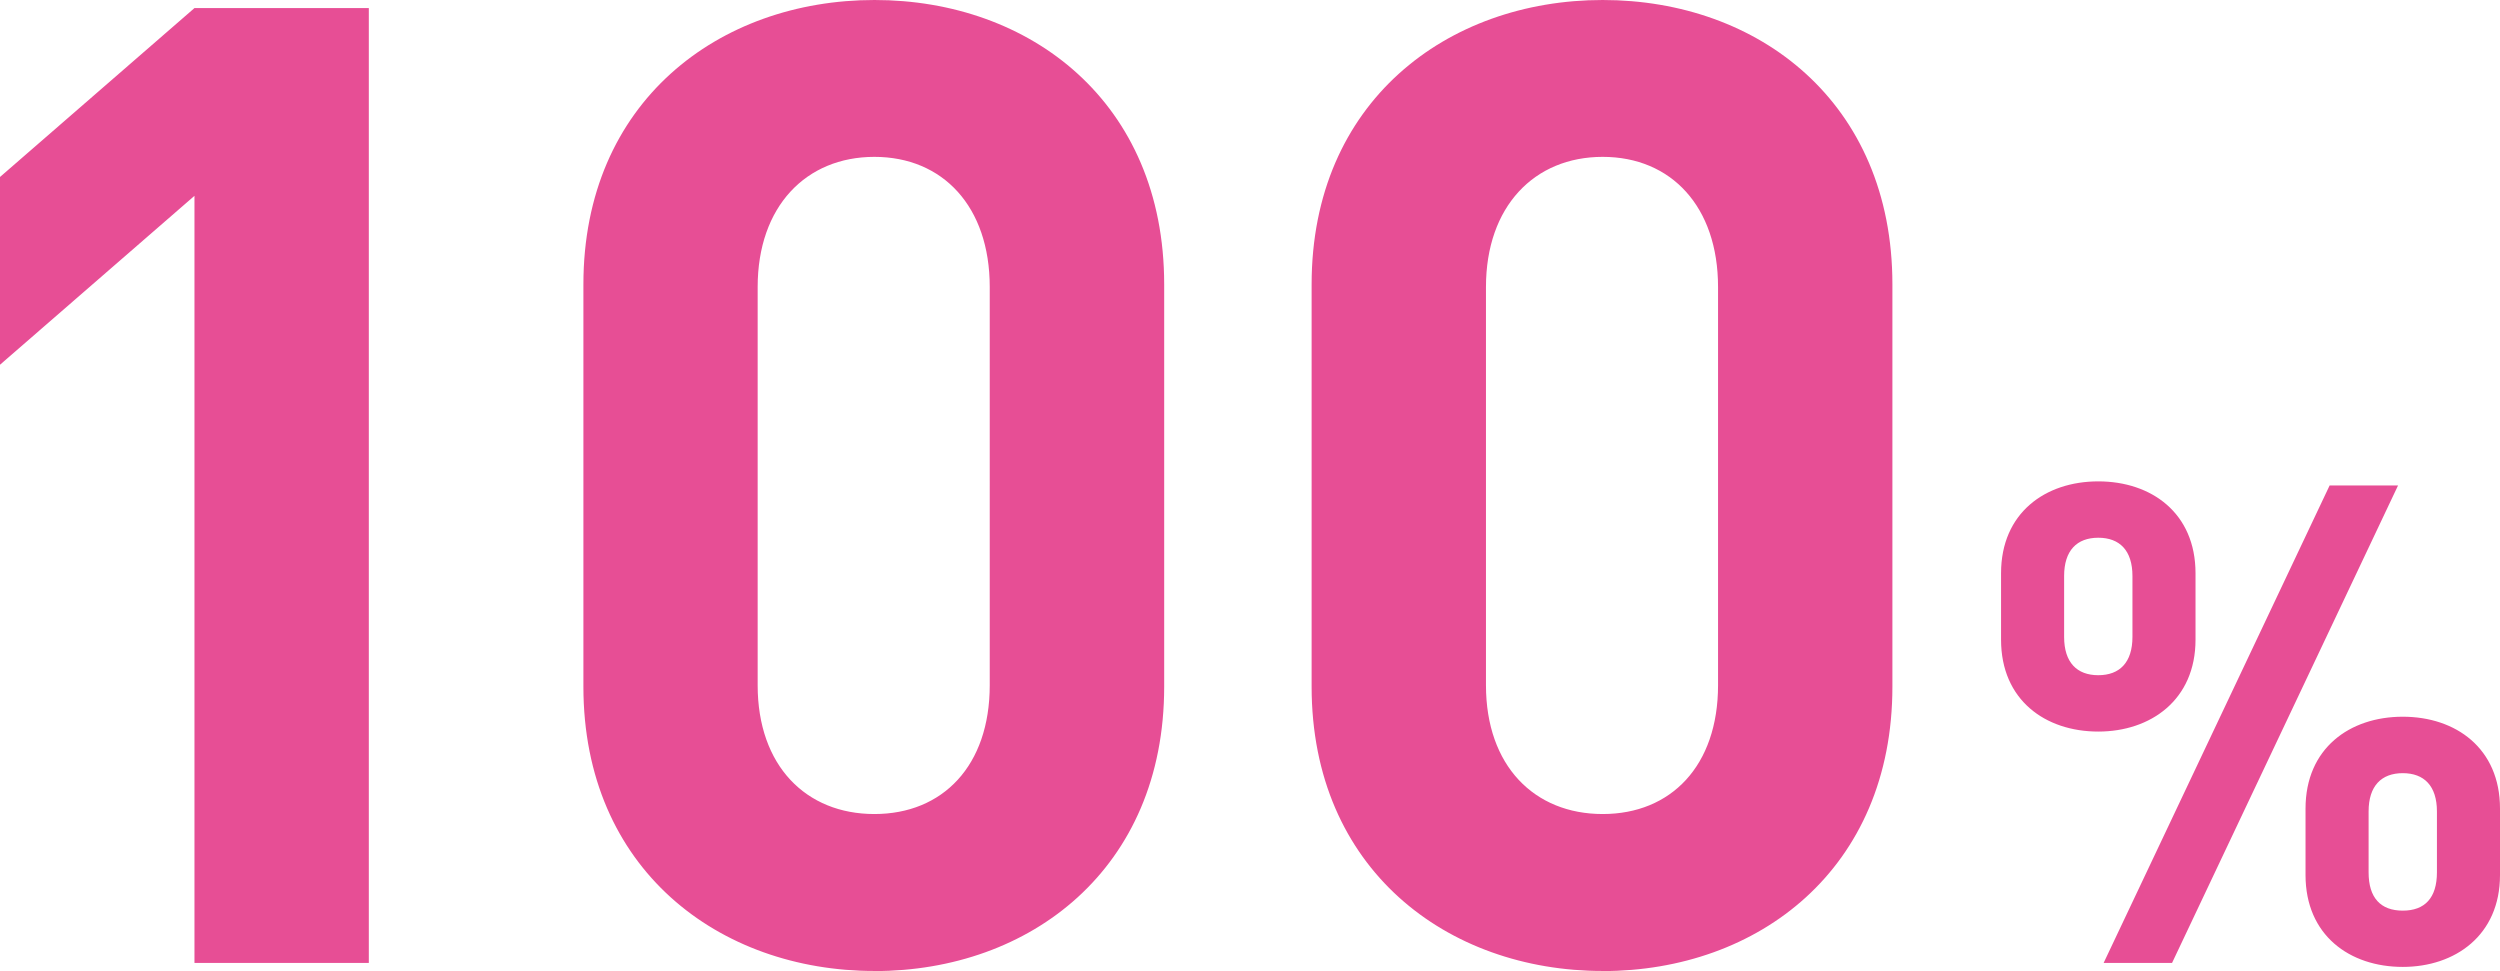 <svg xmlns="http://www.w3.org/2000/svg" viewBox="0 0 275.88 107.15"><path d="M21.46 106.26V21.61L0 40.25V19.53L21.46.89H40.7v105.37H21.46zm75.04.89c-17.17 0-32.12-11.25-32.12-31.38V31.38C64.38 11.25 79.33 0 96.5 0s31.97 11.25 31.97 31.38v44.4c0 20.13-14.8 31.38-31.97 31.38zm12.72-75.48c0-8.88-5.18-14.36-12.73-14.36s-12.88 5.48-12.88 14.36v43.95c0 8.88 5.33 14.21 12.88 14.21s12.73-5.33 12.73-14.21V31.67zm67.64 75.48c-17.17 0-32.12-11.25-32.12-31.38V31.38C144.74 11.25 159.69 0 176.86 0s31.97 11.25 31.97 31.38v44.4c0 20.13-14.8 31.38-31.97 31.38zm12.73-75.48c0-8.88-5.18-14.36-12.73-14.36s-12.88 5.48-12.88 14.36v43.95c0 8.88 5.33 14.21 12.88 14.21s12.73-5.33 12.73-14.21V31.67zm41.96 49.06c-5.85 0-10.73-3.48-10.73-10.14v-7.33c0-6.66 4.88-10.14 10.73-10.14s10.73 3.48 10.73 10.14v7.33c0 6.66-4.96 10.14-10.73 10.14zm3.77-17.17c0-2.81-1.41-4.22-3.77-4.22s-3.77 1.41-3.77 4.22v6.73c0 2.81 1.41 4.22 3.77 4.22s3.77-1.41 3.77-4.22v-6.73zm4.37 42.7h-7.55l24.94-52.69h7.55l-24.94 52.69zm25.46.44c-5.85 0-10.73-3.48-10.73-10.14v-7.33c0-6.66 4.88-10.14 10.73-10.14s10.73 3.48 10.73 10.14v7.33c0 6.66-4.96 10.14-10.73 10.14zm3.77-17.16c0-2.81-1.41-4.22-3.77-4.22s-3.77 1.41-3.77 4.22v6.73c0 2.81 1.33 4.22 3.77 4.22s3.77-1.41 3.77-4.22v-6.73z" fill="#e74e95"/></svg>